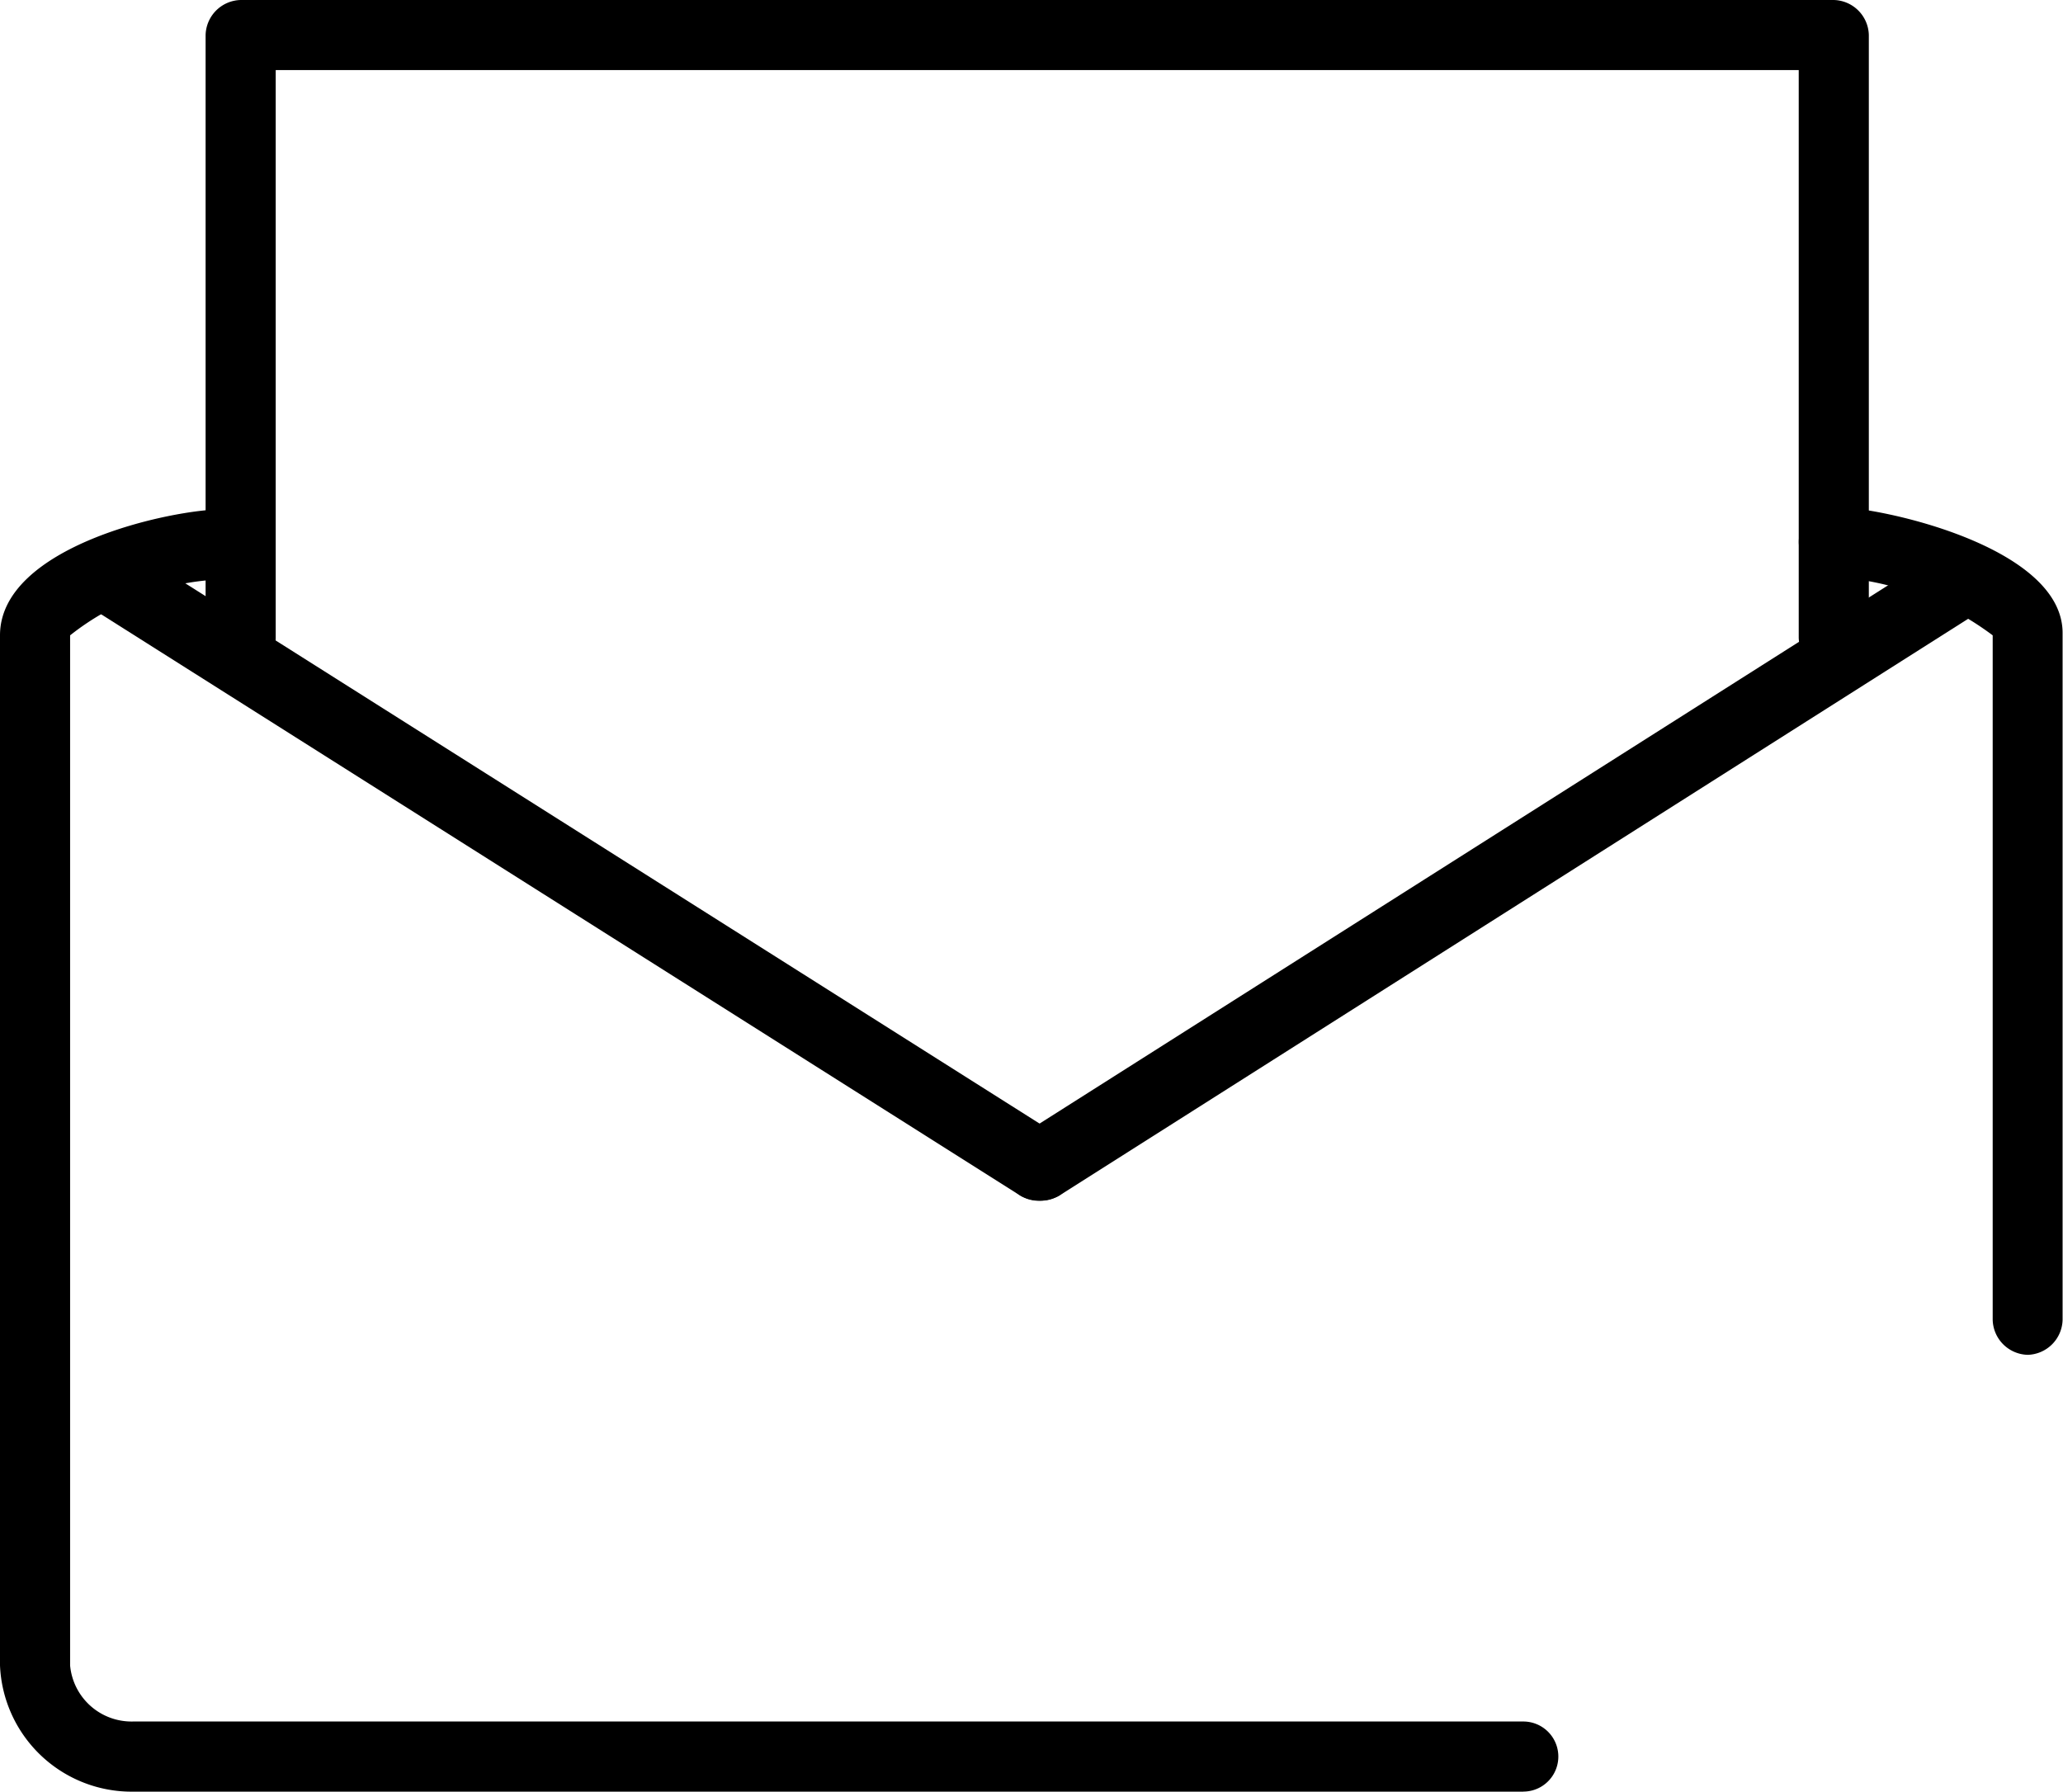 <svg xmlns="http://www.w3.org/2000/svg" width="30.663" height="26.635" viewBox="0 0 30.663 26.635">
    <g transform="translate(-26.7 -32.5)">
        <path d="M59.7,42.5a.534.534,0,0,1-.521-.521V33.542H36.542V41.98a.521.521,0,0,1-1.042,0V33.021a.534.534,0,0,1,.521-.521H59.7a.534.534,0,0,1,.521.521V41.98A.534.534,0,0,1,59.7,42.5Z"
              transform="translate(-5.744)"/>
        <path d="M49.341,73.365H28.679A1.959,1.959,0,0,1,26.7,71.489V56.175c0-1.32,2.535-1.875,3.334-1.875a.521.521,0,1,1,0,1.042,3.859,3.859,0,0,0-2.292.833V71.489a.917.917,0,0,0,.938.833H49.341a.521.521,0,1,1,0,1.042Z"
              transform="translate(0 -14.23)"/>
        <path d="M107.1,66.806a.534.534,0,0,1-.521-.521V56.11a4.377,4.377,0,0,0-2.361-.868.521.521,0,1,1,0-1.042c.695,0,3.4.59,3.4,1.875V66.285A.534.534,0,0,1,107.1,66.806Zm-.521-10.7Z"
              transform="translate(-50.261 -14.165)"/>
        <path d="M70.218,65.621a.506.506,0,0,1-.451-.243.556.556,0,0,1,.174-.729l13.682-8.681a.53.53,0,1,1,.556.9L70.5,65.551A.654.654,0,0,1,70.218,65.621Z"
              transform="translate(-28.065 -15.271)"/>
        <path d="M44.109,65.425a.654.654,0,0,1-.278-.069L29.941,56.57a.53.53,0,1,1,.556-.9l13.89,8.786a.547.547,0,0,1,.174.729A.506.506,0,0,1,44.109,65.425Z"
              transform="translate(-1.956 -15.076)"/>
    </g>
</svg>